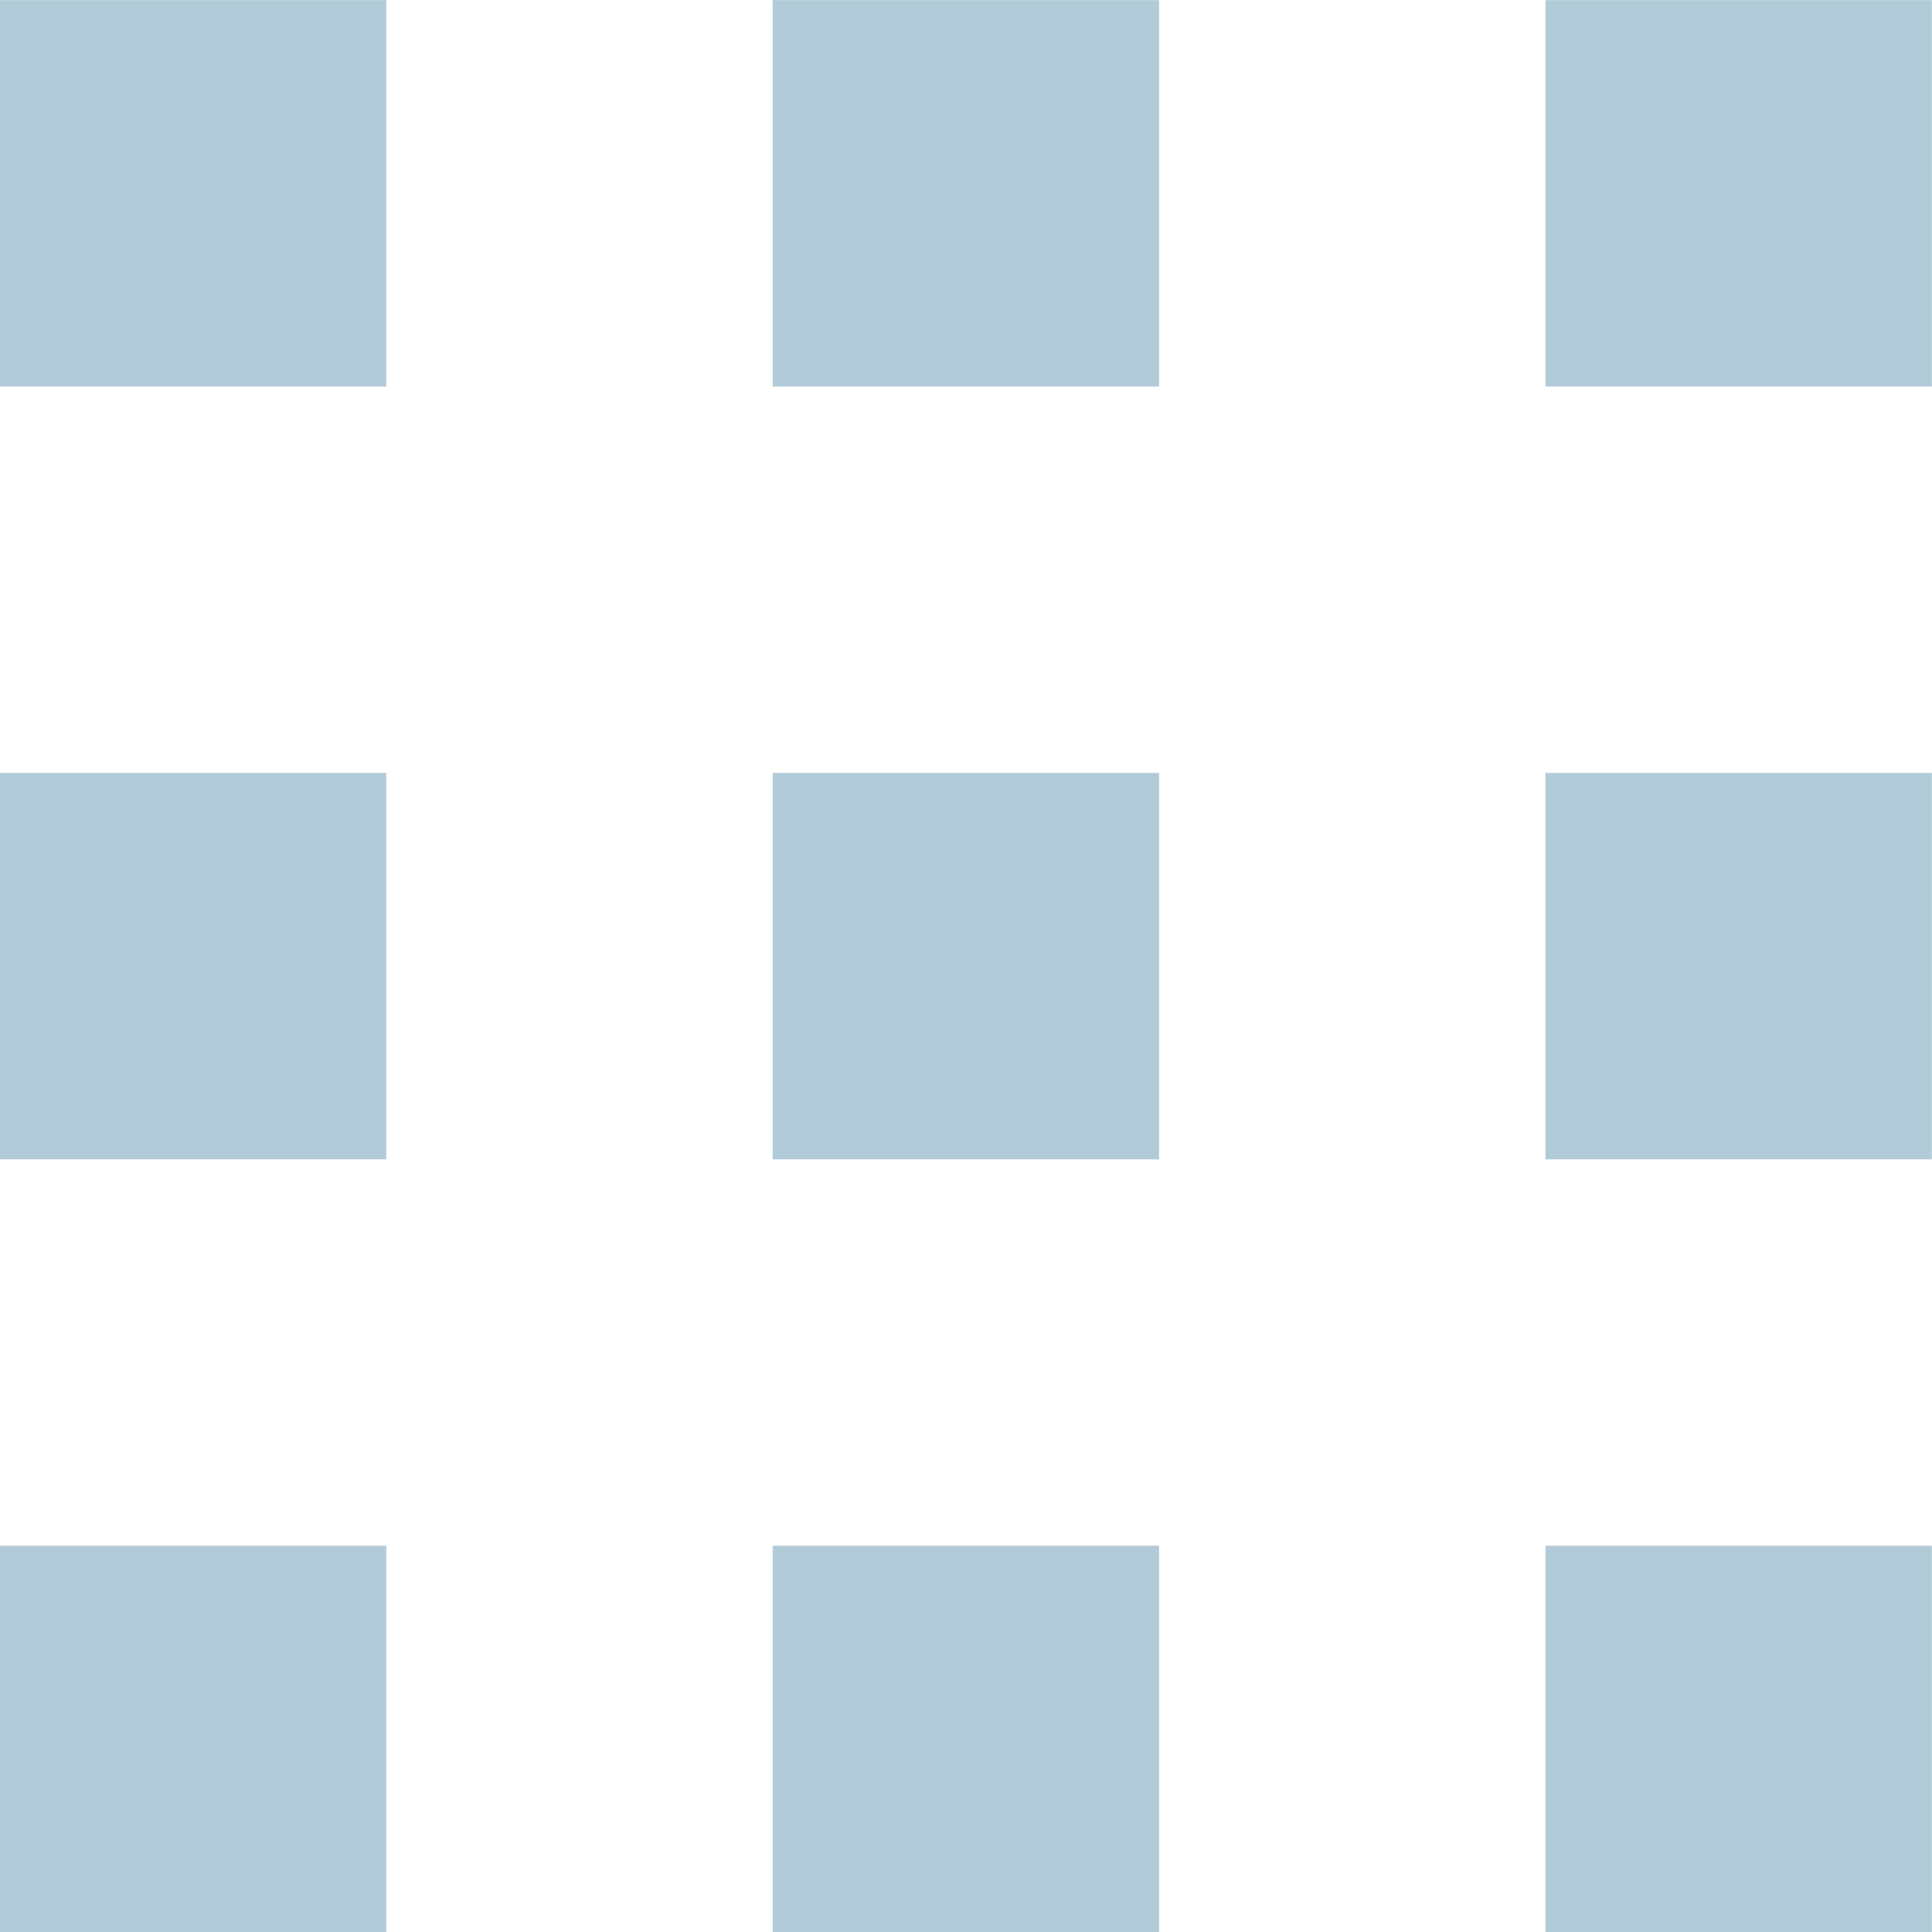 <svg xmlns="http://www.w3.org/2000/svg" width="15" height="15" viewBox="0 0 15 15"><path d="M12,15V12h3v3ZM6,15V12H9v3ZM0,15V12H3v3ZM12,9V6h3V9ZM6,9V6H9V9ZM0,9V6H3V9ZM12,3V0h3V3ZM6,3V0H9V3ZM0,3V0H3V3Z" transform="translate(-0.001 0.001)" fill="#b2cbd8"/></svg>